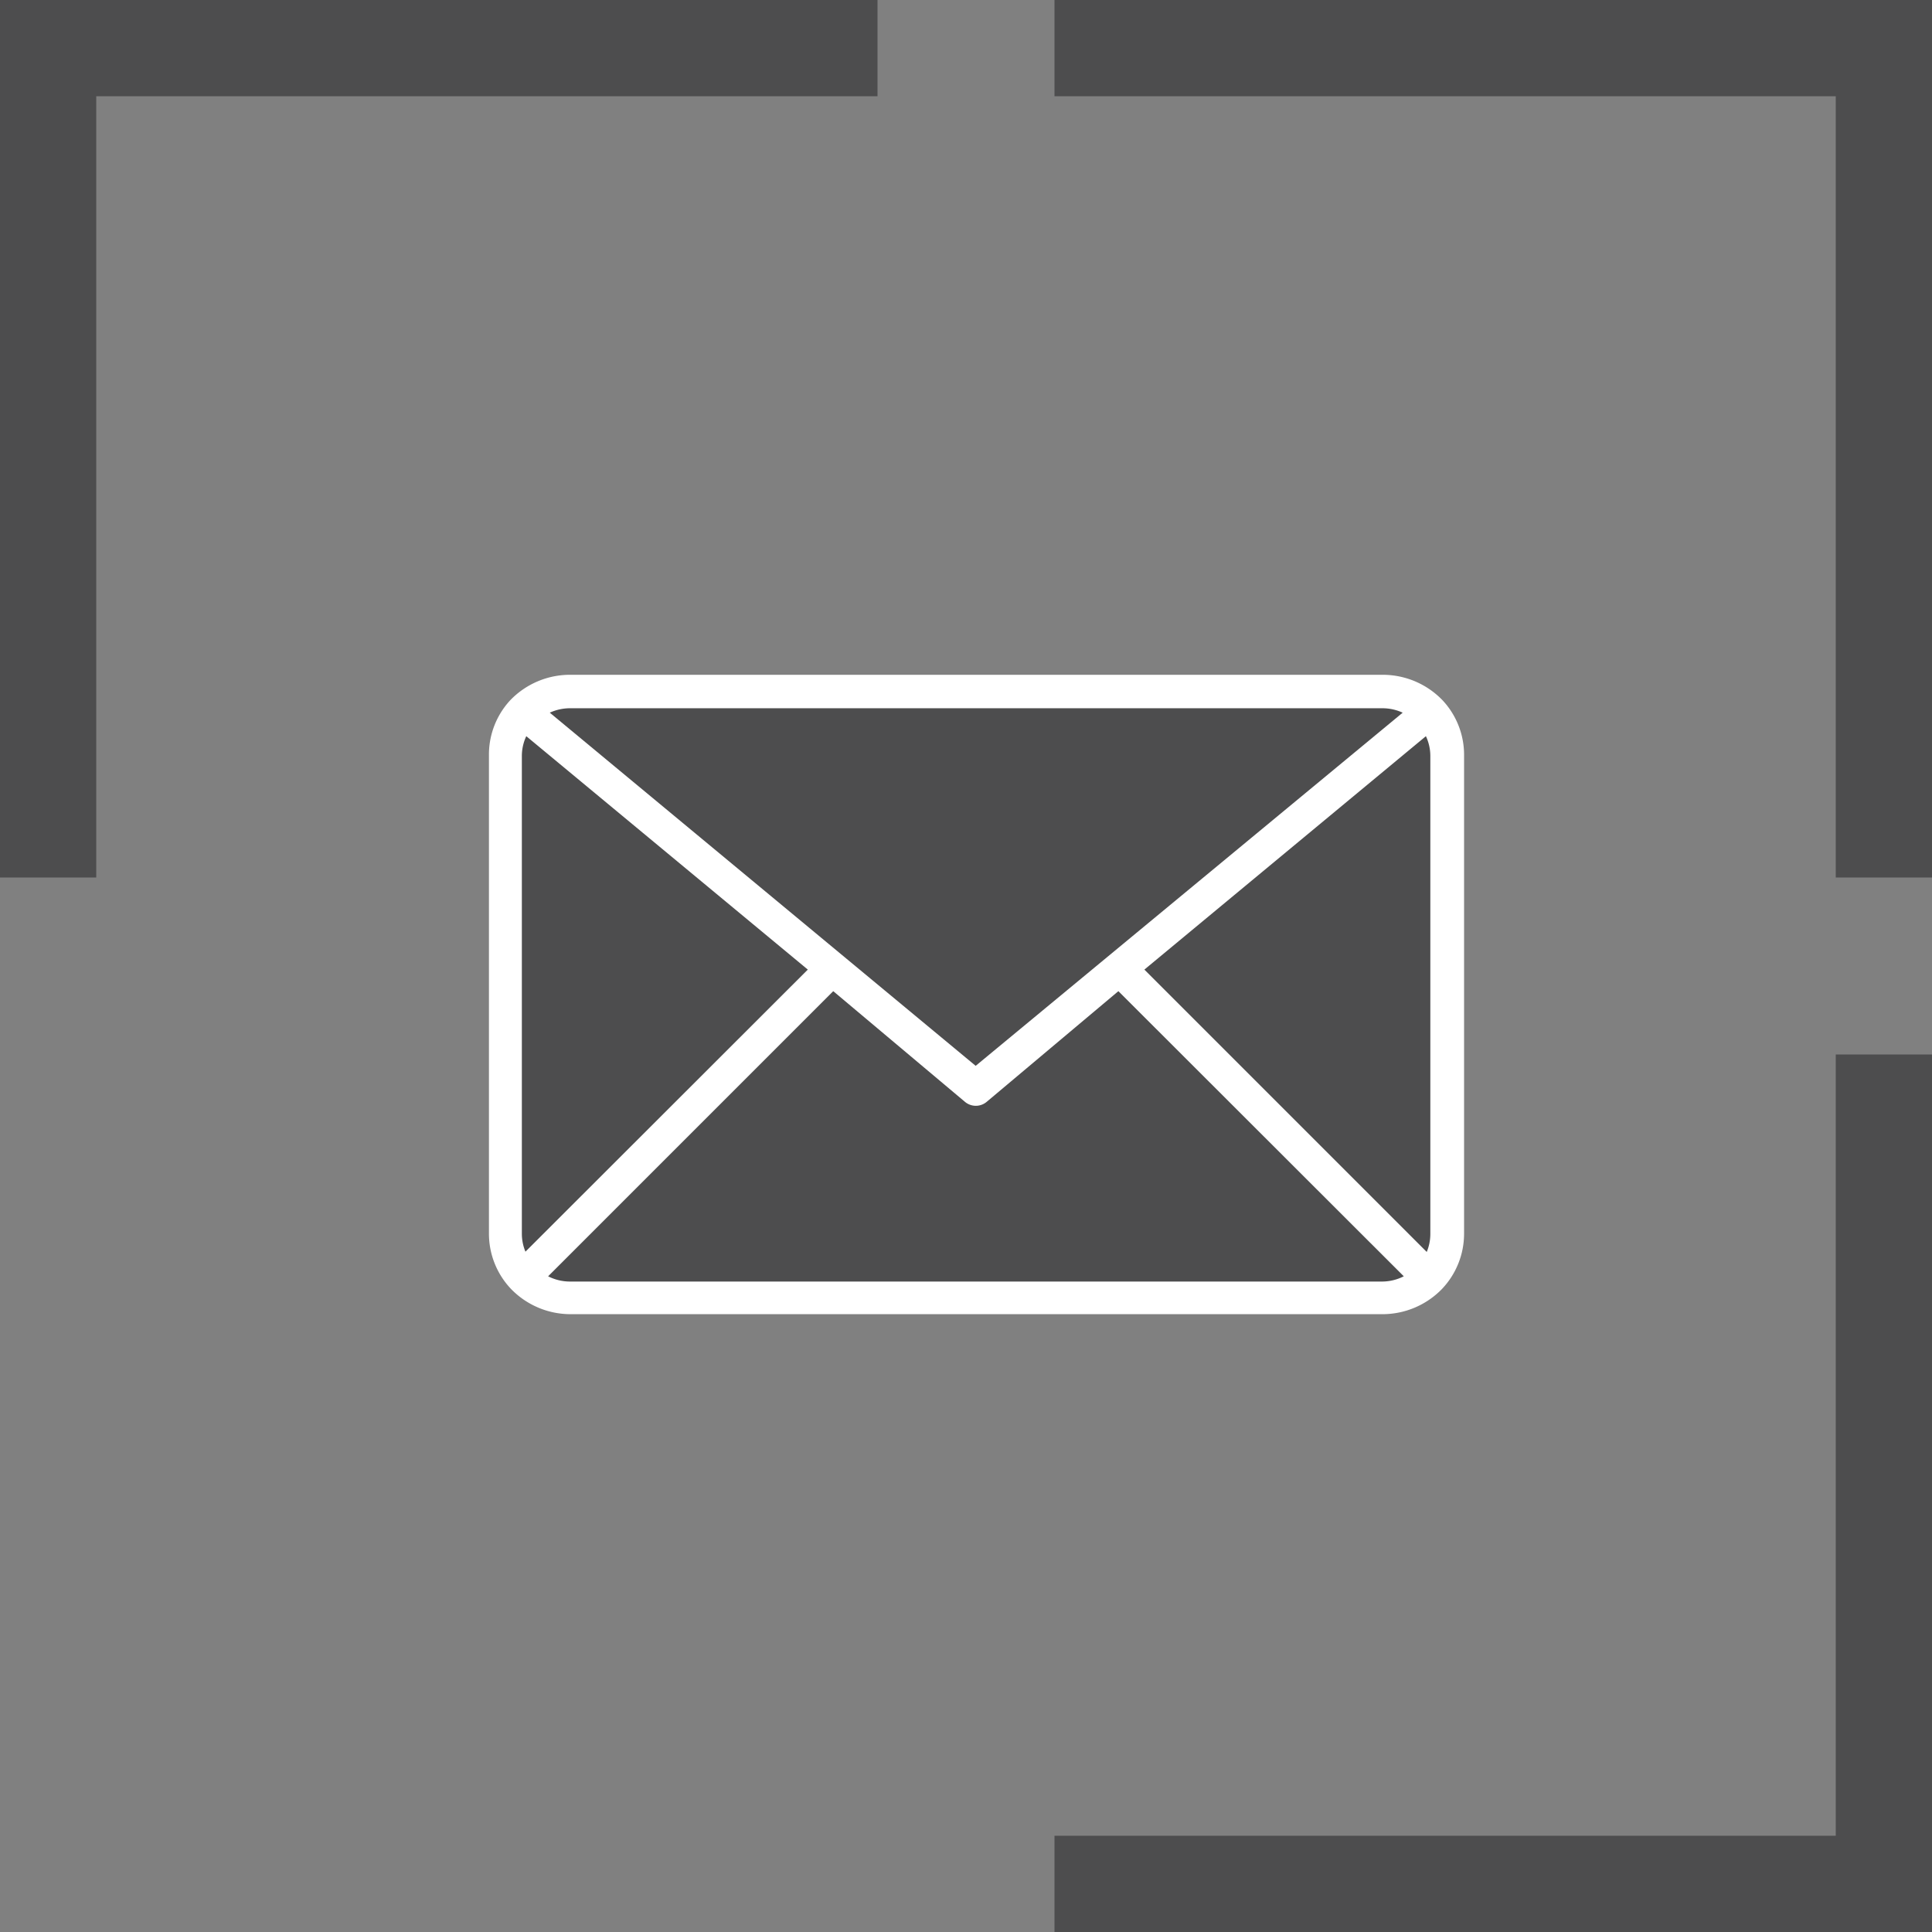 <svg xmlns="http://www.w3.org/2000/svg" viewBox="0 0 69.86 69.86"><rect x="0" y="0" width="69.86" height="69.86" fill="#808080" stroke="none"/><defs><style>.cls-1{fill:#4d4d4e;}.cls-2{fill:#fff;}</style></defs><title>icon-envelope</title><g id="Capa_2" data-name="Capa 2"><g id="sitio-web"><polygon class="cls-1" points="66.38 38.13 66.38 66.38 38.13 66.38 38.13 69.86 69.86 69.86 69.86 38.13 66.38 38.13"/><polygon class="cls-1" points="38.13 0 38.13 3.48 66.38 3.48 66.38 31.73 69.86 31.73 69.86 0 38.13 0"/><polygon class="cls-1" points="3.48 3.48 31.73 3.48 31.73 0 0 0 0 31.73 3.48 31.73 3.48 3.48"/><path class="cls-2" d="M52.94,27.33a2.89,2.89,0,0,0-.77-2l0,0,0,0A3,3,0,0,0,50,24.4H20.6a3,3,0,0,0-2.15.92l0,0,0,0a2.89,2.89,0,0,0-.77,2V44.62a2.9,2.9,0,0,0,.81,2l0,0h0a3,3,0,0,0,2.13.9H50a3,3,0,0,0,2.13-.9h0l0,0a2.9,2.9,0,0,0,.81-2V27.33Z"/><path class="cls-1" d="M41.38,35.06l10.18-8.44a1.69,1.69,0,0,1,.16.71V44.62a1.7,1.7,0,0,1-.13.65Z"/><path class="cls-1" d="M50,25.61a1.75,1.75,0,0,1,.72.16L35.28,38.54,19.88,25.77a1.75,1.75,0,0,1,.72-.16Z"/><path class="cls-1" d="M19,45.26a1.69,1.69,0,0,1-.13-.65V27.33a1.69,1.69,0,0,1,.16-.71l10.18,8.44Z"/><path class="cls-1" d="M20.6,46.34a1.74,1.74,0,0,1-.78-.19L30.13,35.84l4.76,4a.61.61,0,0,0,.79,0l4.76-4L50.76,46.15a1.74,1.74,0,0,1-.78.19H20.6Z"/></g></g></svg>